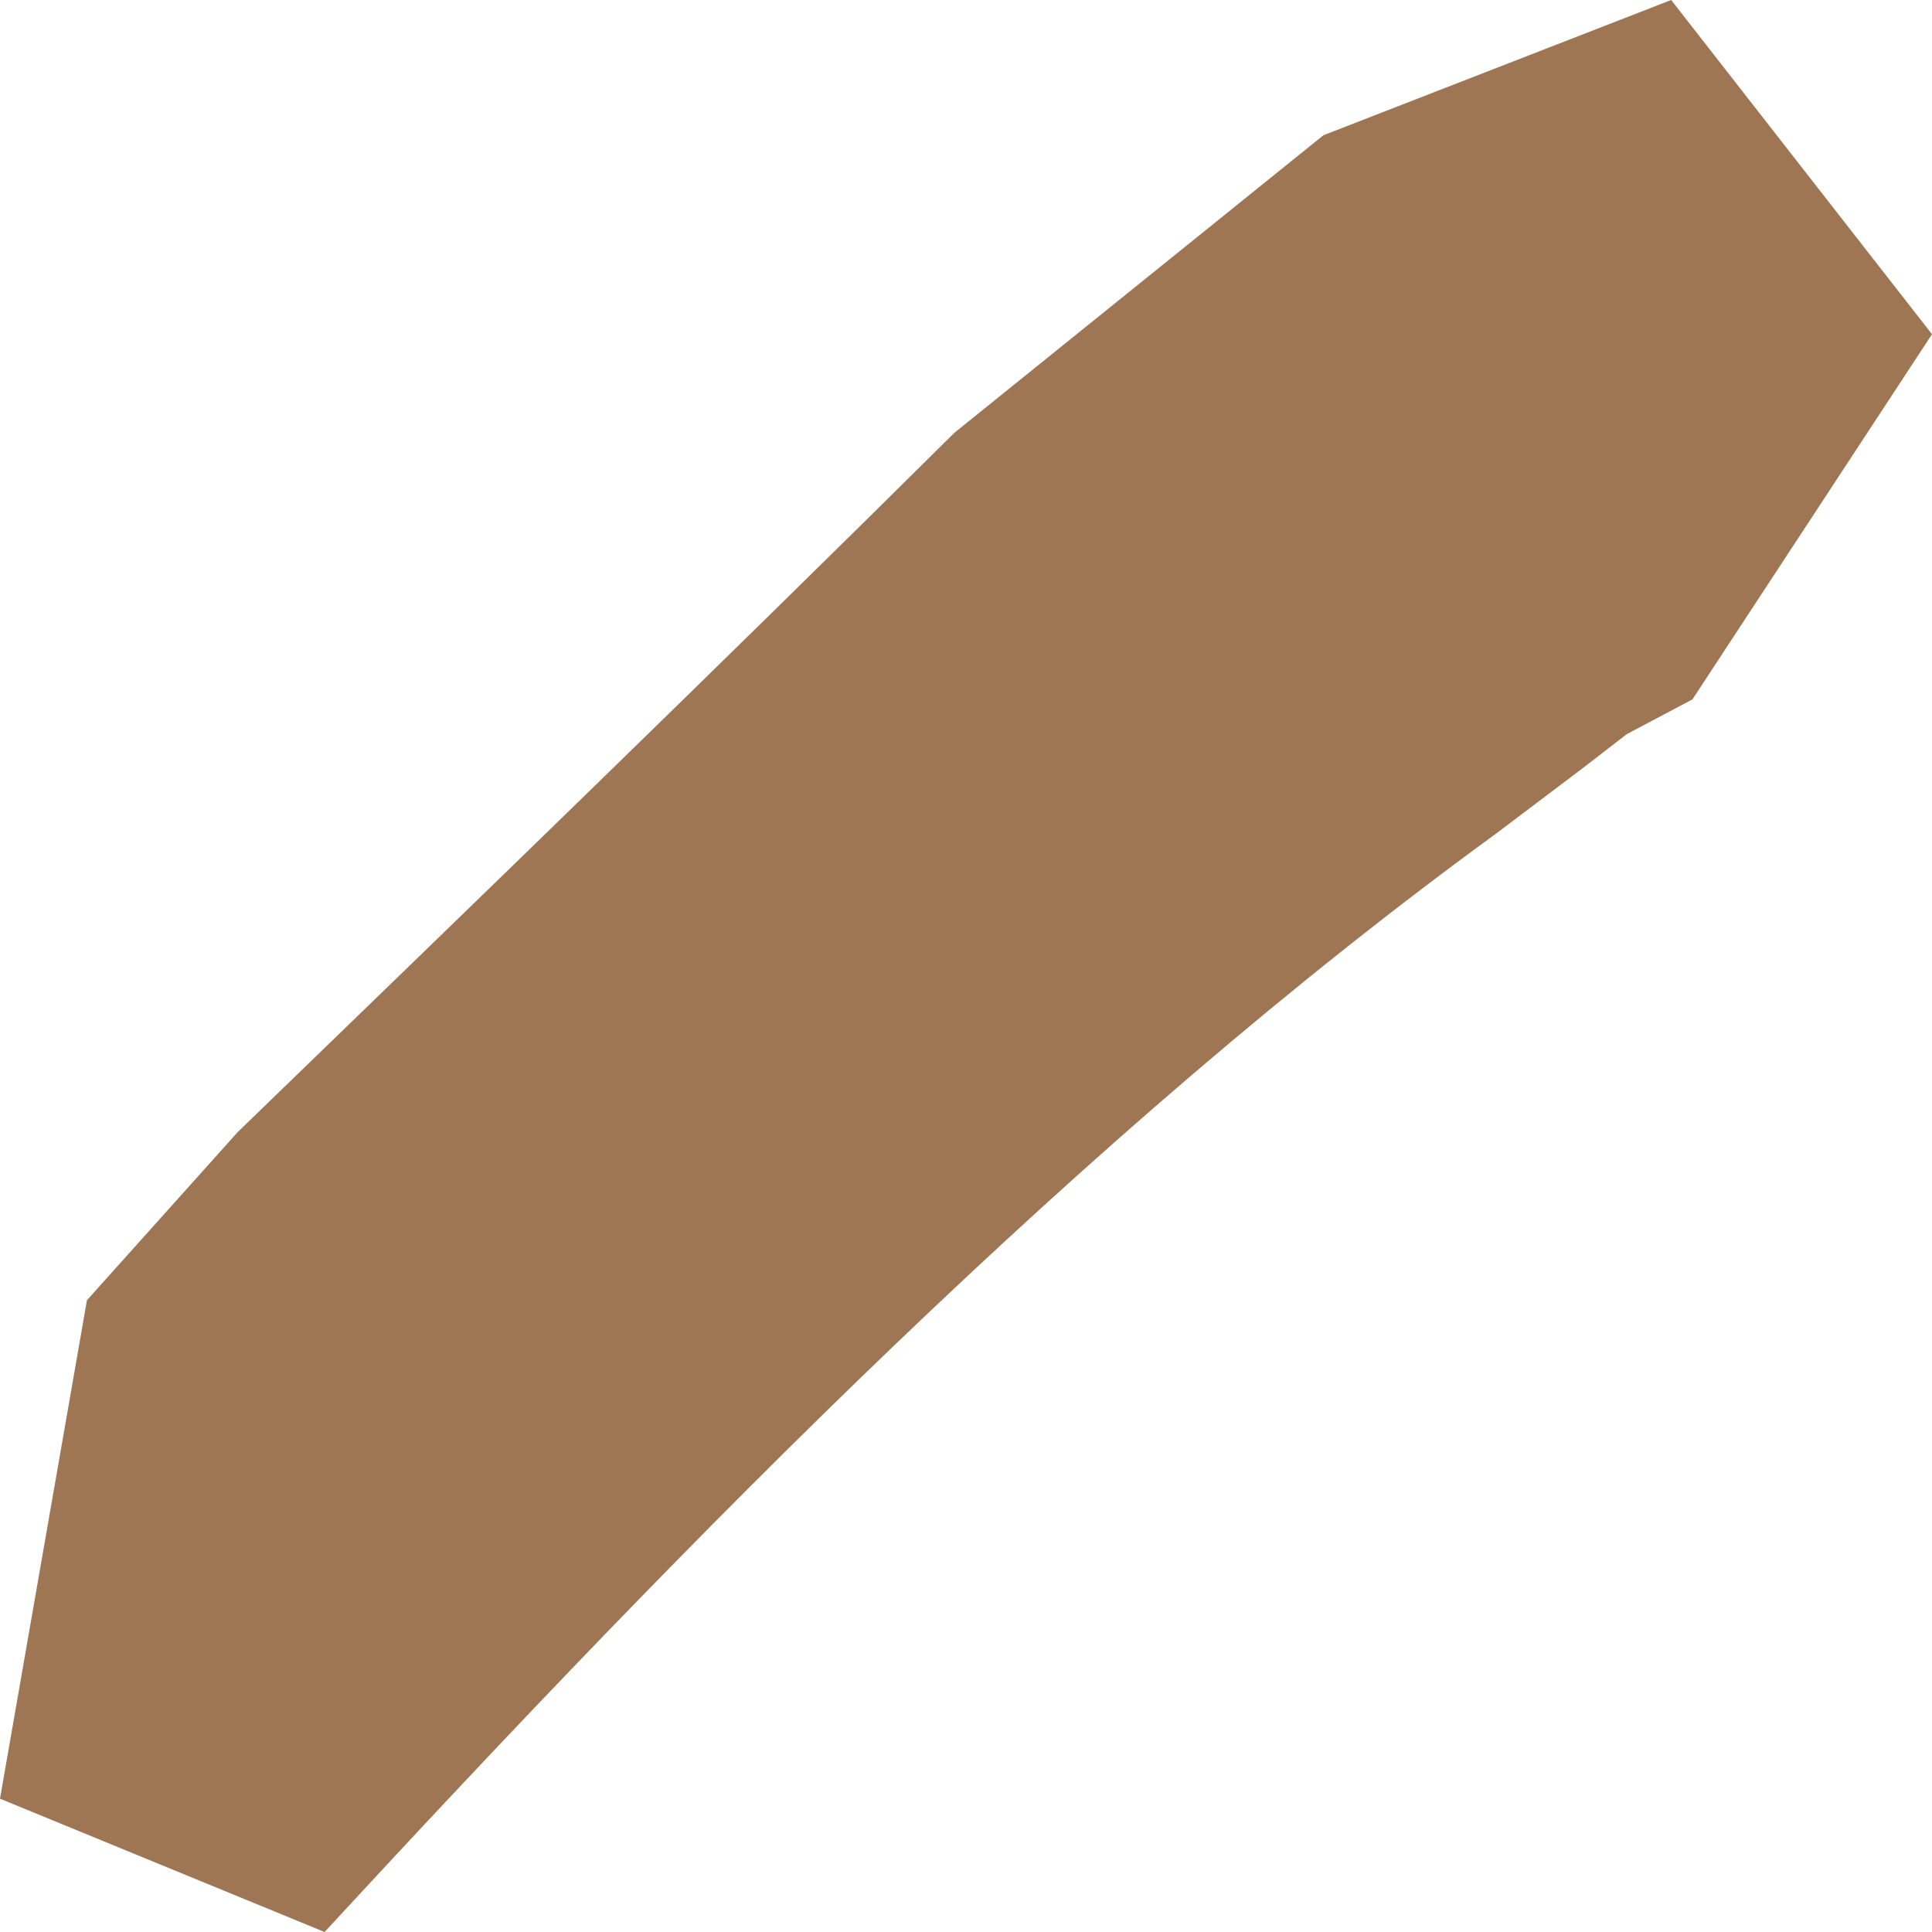 <svg width="1" height="1" viewBox="0 0 1 1" fill="none" xmlns="http://www.w3.org/2000/svg">
<path d="M0.865 0L0.685 0.07L0.494 0.224C0.371 0.346 0.247 0.466 0.123 0.586L0.045 0.673L0 0.931L0.168 1C0.359 0.793 0.562 0.586 0.775 0.431L0.82 0.397L0.842 0.38L0.876 0.362L1 0.173L0.865 0Z" fill="#7C4415" fill-opacity="0.73"/>
</svg>
